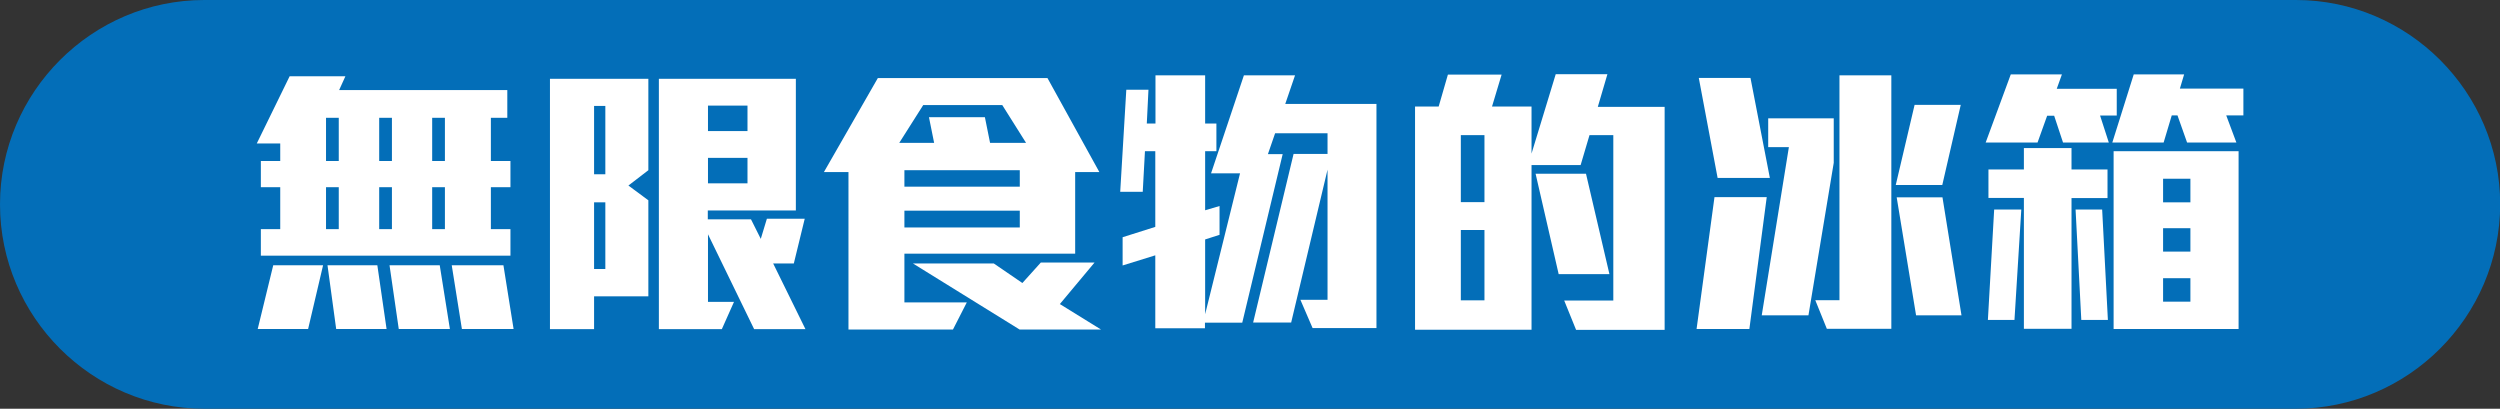 <?xml version="1.0" encoding="utf-8"?>
<!-- Generator: Adobe Illustrator 26.0.1, SVG Export Plug-In . SVG Version: 6.00 Build 0)  -->
<svg version="1.1" xmlns="http://www.w3.org/2000/svg" xmlns:xlink="http://www.w3.org/1999/xlink" x="0px" y="0px"
	 viewBox="0 0 135.42 22.14" style="enable-background:new 0 0 135.42 22.14;" xml:space="preserve">
<rect x="0" y="0" width="135.42" height="22.14" fill="#333333" stroke="none"/>
<style type="text/css">
	.st0{fill:#A0D8EF;}
	.st1{fill:#E0A76D;}
	.st2{opacity:0.5;}
	.st3{fill:#D89149;}
	.st4{fill-rule:evenodd;clip-rule:evenodd;fill:#E6B98A;}
	.st5{opacity:0.18;}
	.st6{fill:#7D4E24;}
	.st7{fill-rule:evenodd;clip-rule:evenodd;fill:#A76F1E;}
	.st8{fill-rule:evenodd;clip-rule:evenodd;fill:#3AAA35;}
	.st9{fill-rule:evenodd;clip-rule:evenodd;fill:#95C11F;}
	.st10{fill:#3AAA35;}
	.st11{fill:#95C11F;}
	.st12{fill:#683C11;}
	.st13{fill:#936037;}
	.st14{fill:#008FC5;}
	.st15{fill:#FFFFFF;}
	.st16{fill:#581C30;}
	.st17{fill:#A4D5D3;}
	.st18{fill-rule:evenodd;clip-rule:evenodd;fill:#40A9C6;}
	.st19{fill-rule:evenodd;clip-rule:evenodd;fill:#7DCDDC;}
	.st20{fill:#F2F2F2;}
	.st21{fill:#1C6D80;}
	.st22{fill:#333333;}
	.st23{fill-rule:evenodd;clip-rule:evenodd;fill:#8C4F30;}
	.st24{fill-rule:evenodd;clip-rule:evenodd;fill:#784125;}
	.st25{fill-rule:evenodd;clip-rule:evenodd;fill:#5E3019;}
	.st26{fill-rule:evenodd;clip-rule:evenodd;fill:#AB6235;}
	.st27{opacity:0.8;fill:#FFFFFF;}
	.st28{opacity:0.5;fill:#FFFFFF;}
	.st29{fill-rule:evenodd;clip-rule:evenodd;fill:#EDD5CB;}
	.st30{fill:#C1996E;}
	.st31{fill-rule:evenodd;clip-rule:evenodd;fill:#C1996E;}
	.st32{opacity:0.7;}
	.st33{fill-rule:evenodd;clip-rule:evenodd;fill:#B17F4A;}
	.st34{fill:none;stroke:#FFFFFF;stroke-width:2.013;stroke-linecap:round;stroke-linejoin:round;}
	.st35{fill:none;stroke:#FFFFFF;stroke-width:2.013;stroke-linecap:round;stroke-linejoin:round;stroke-dasharray:3.026,3.026;}
	.st36{fill:#D60B52;}
	
		.st37{fill-rule:evenodd;clip-rule:evenodd;fill:none;stroke:#FFFFFF;stroke-width:2.013;stroke-linecap:round;stroke-linejoin:round;stroke-miterlimit:10;stroke-dasharray:3.019;}
	
		.st38{fill-rule:evenodd;clip-rule:evenodd;fill:none;stroke:#D60B52;stroke-width:2.013;stroke-linecap:round;stroke-linejoin:round;stroke-miterlimit:10;stroke-dasharray:3.019;}
	.st39{fill:#C30D23;}
	.st40{clip-path:url(#SVGID_00000022544997683424994590000009370853155878426025_);}
	.st41{fill-rule:evenodd;clip-rule:evenodd;fill:#9FD8EF;}
	.st42{fill:#393A3F;}
	.st43{fill:#AA652C;}
	.st44{fill:#DC8A3C;}
	.st45{opacity:0.5;fill:#ECD0C0;}
	.st46{fill:#603813;}
	.st47{fill:#783C24;}
	.st48{opacity:0.4;fill:#C89451;}
	.st49{fill:#C89451;}
	.st50{fill:#3E3A39;}
	.st51{fill:#35308E;}
	.st52{fill:#E50012;}
	.st53{fill:#9A5138;}
	.st54{fill:#D6CAB5;}
	.st55{fill:#F2AA6C;}
	.st56{clip-path:url(#SVGID_00000022544997683424994590000009370853155878426025_);fill:#6A3906;}
	.st57{fill:#9C968D;}
	.st58{fill:#615D57;}
	.st59{fill:#ABA79F;}
	.st60{fill:#514D45;}
	.st61{fill:#726C63;}
	.st62{fill:#C0BEBA;}
	.st63{clip-path:url(#SVGID_00000036938747025691621790000011613362766741176962_);}
	.st64{fill:#40A9C6;}
	.st65{fill:#7DCDDC;}
	.st66{fill:#E5F1F9;}
	.st67{clip-path:url(#SVGID_00000072277459064140706670000002676790772091205292_);}
	.st68{fill:#FFC19F;}
	.st69{fill:#FF6B06;}
	.st70{fill:#CC2605;}
	.st71{fill:#E4A78E;}
	.st72{opacity:0.16;}
	.st73{fill:#BA5E0C;}
	.st74{fill:#6D3303;}
	.st75{fill:#F4AF90;}
	.st76{fill:#9B4A31;}
	.st77{opacity:0.41;}
	.st78{fill:#930000;}
	.st79{fill:#380C0C;}
	.st80{fill:#E0956C;}
	.st81{fill:#519E93;}
	.st82{opacity:0.22;}
	.st83{opacity:0.6;}
	.st84{fill:#6FBFB5;}
	.st85{fill:#F4B18C;}
	.st86{fill:#752912;}
	.st87{fill:url(#SVGID_00000148627803110730138900000010147260846899438526_);}
	.st88{fill:#FF9797;}
	.st89{fill:#C67F75;}
	.st90{fill:#8C2F22;}
	.st91{fill:#F9FEFF;}
	.st92{fill:#773220;}
	.st93{fill:#63190D;}
	.st94{fill:#FEFFFE;}
	.st95{fill:#5B0000;}
	.st96{fill:#CE6B5B;}
	.st97{opacity:0.14;fill:#6B1808;}
	.st98{opacity:0.21;fill:#541000;}
	.st99{fill:#E0422D;}
	.st100{fill:#F45540;}
	.st101{fill:#FC7256;}
	.st102{fill:#97EFEC;}
	.st103{fill:#71BCB6;}
	.st104{opacity:0.58;fill:#FFFFFF;}
	.st105{opacity:0.2;fill:#3A0808;}
	.st106{fill:#1983B2;}
	.st107{fill:#0E6287;}
	.st108{fill:#A00D0D;}
	.st109{fill:#2B0D0B;}
	.st110{fill:#A5A5A5;}
	.st111{fill:#EA817F;}
	.st112{fill:#2099CE;}
	.st113{fill:#F9E0A0;}
	.st114{opacity:0.17;}
	.st115{fill:#874D3C;}
	.st116{fill:#602220;}
	.st117{fill:#461D14;}
	.st118{fill:#630900;}
	.st119{fill:#D36553;}
	.st120{fill:#2D1411;}
	.st121{fill:#828282;}
	.st122{fill:#3588B7;}
	.st123{fill:#42AACE;}
	.st124{fill:#1E7496;}
	.st125{opacity:0.23;}
	.st126{fill:#191919;}
	.st127{fill:#DB9358;}
	.st128{fill:#D8B48F;}
	.st129{fill:#EDAB70;}
	.st130{fill:#914134;}
	.st131{fill:#753027;}
	.st132{fill:#680202;}
	.st133{fill:#A80404;}
	.st134{fill:#BC0000;}
	.st135{fill:#2C7BB8;}
	.st136{fill:#FFAC00;}
	.st137{fill:#F8DBC2;}
	.st138{fill:#FFCE9C;}
	.st139{clip-path:url(#SVGID_00000067205083149439455690000000441701718692937636_);}
	.st140{fill:#CD3B25;}
	.st141{clip-path:url(#SVGID_00000176012210545263305850000016694541896849493172_);}
	.st142{fill:#DF7407;}
	.st143{clip-path:url(#SVGID_00000147184445142366819380000008501149496452529567_);}
	.st144{fill:#173F4A;}
	.st145{fill:#E0893B;}
	.st146{fill:#FFB76F;}
	.st147{fill:#874944;}
	.st148{fill:#215384;}
	.st149{fill:#683E3E;}
	.st150{fill:#C68C75;}
	.st151{fill:#701608;}
	.st152{fill:#DD6B5B;}
	.st153{fill:#0C0C0C;}
	.st154{fill:#EAAD71;}
	.st155{clip-path:url(#SVGID_00000078010803678263379450000009913086325553629113_);}
	.st156{fill:#F9CA8C;}
	.st157{fill:#E0AD75;}
	.st158{fill:#EDBC80;}
	.st159{fill:#FCD5A7;}
	.st160{fill:#FFFFFF;stroke:#FFFFFF;stroke-width:6.53;stroke-linecap:round;stroke-linejoin:round;stroke-miterlimit:10;}
	.st161{clip-path:url(#SVGID_00000031181699175857422800000014501626726521106831_);}
	.st162{clip-path:url(#SVGID_00000041271913875780319080000014604724835027131266_);}
	.st163{clip-path:url(#SVGID_00000044869095281823610920000005761646227724992932_);}
	.st164{clip-path:url(#SVGID_00000030482612588085989580000004808921520981281674_);}
	.st165{fill:#6A3906;}
	.st166{fill:#662D91;}
	.st167{fill:#B36B24;}
	.st168{fill:#99481F;}
	.st169{fill:#FFA64D;}
	.st170{fill:#ED8600;}
	.st171{fill:#036EB8;}
	.st172{fill:#006837;}
	.st173{fill:none;stroke:#6A3906;stroke-width:0.5;stroke-miterlimit:10;}
	.st174{fill:#50C1E6;}
	.st175{fill:#4C1F11;}
	.st176{fill:#894919;}
	.st177{fill:#33120A;}
	.st178{fill:#823919;}
	.st179{fill:#602000;}
	.st180{fill:#EC902F;}
	.st181{fill:#BC691E;}
	.st182{fill:#EF9A4D;}
	.st183{fill:#2B0101;}
	.st184{fill:#230202;}
	.st185{fill:#CE7728;}
	.st186{fill:#B76623;}
	.st187{opacity:0.18;fill:#BCBCBC;}
	.st188{fill:#C5C6C4;}
	.st189{fill:#8C8C8C;}
	.st190{fill:#B7D8D8;}
	.st191{fill:#29ABB4;}
	.st192{fill:#F7931E;}
	.st193{fill:#A4C441;}
	.st194{fill:#E2EFF2;}
	.st195{fill:#5ED1D3;}
	.st196{fill:#CCCCCC;}
	.st197{fill:#F93E48;}
	.st198{fill:#D31124;}
	.st199{fill:#078903;}
	.st200{fill:#6B3D18;}
	.st201{fill:#198910;}
	.st202{fill:#60C133;}
	.st203{fill:#4DB224;}
	.st204{fill:#A6F27E;}
	.st205{fill:#59C133;}
	.st206{fill:#4CAF23;}
	.st207{fill:#48A01F;}
	.st208{fill:#9AE56E;}
	.st209{clip-path:url(#SVGID_00000106138959470605913080000018258148812437615240_);}
	.st210{fill-rule:evenodd;clip-rule:evenodd;fill:#EAB968;}
	.st211{fill-rule:evenodd;clip-rule:evenodd;fill:#416D0F;}
	.st212{fill-rule:evenodd;clip-rule:evenodd;fill:#E23C03;}
	.st213{clip-path:url(#SVGID_00000036235253064266176900000013908117148955080099_);}
	.st214{fill:#5C3E66;}
	.st215{opacity:0.25;fill:#5C3E66;}
	.st216{fill:#229127;}
	.st217{fill:#33A33D;}
	.st218{fill:#CE4602;}
	.st219{fill:#F96303;}
	.st220{fill:#E55505;}
	.st221{fill:#6B3C1C;}
	.st222{fill:#D88205;}
	.st223{fill:#FFBE4A;}
	.st224{fill:#FC9B00;}
	.st225{fill:#F4F3F2;}
	.st226{fill:#FF5A66;}
	.st227{fill:#5DD8DB;}
	.st228{fill:#FFC545;}
	.st229{fill:#D1CFCF;}
	.st230{fill:#EA0C27;}
	.st231{fill:#FF6C61;}
	.st232{fill:#CE0023;}
	.st233{fill:#F0FDFF;}
	.st234{fill:#BEE0E5;}
	.st235{fill:#918B8A;}
	.st236{fill:#C1B7B4;}
	.st237{fill:#686160;}
	.st238{fill:#FC7D64;}
	.st239{fill:#EF3E35;}
	.st240{fill:#FCC0A2;}
	.st241{fill:#EA6A5C;}
	.st242{fill:#7EB22B;}
	.st243{fill:#DB9B0B;}
	.st244{fill:#8E65A0;}
	.st245{fill:#3C9BB5;}
	.st246{fill:#D8DADC;}
	.st247{fill:#FF6D24;}
	.st248{fill:#F94406;}
	.st249{fill:#FFAD6D;}
	.st250{fill:#E5E5E5;}
	.st251{fill:#91E5F2;}
	.st252{fill:#0F70B2;}
	.st253{fill:#5B3B20;}
	.st254{fill:#81C157;}
	.st255{fill:#009245;}
	.st256{fill:#39B54A;}
	.st257{fill:#038443;}
	.st258{fill:#037536;}
	.st259{fill-rule:evenodd;clip-rule:evenodd;fill:#BA7632;}
	.st260{clip-path:url(#SVGID_00000003069068211552062170000009400444025101416375_);}
	.st261{fill-rule:evenodd;clip-rule:evenodd;fill:#CCCCCC;}
	.st262{clip-path:url(#SVGID_00000035498950168589031720000001778377483601880999_);}
	.st263{fill:#C60606;}
	.st264{fill:#F21414;}
	.st265{fill:#E8E6E6;}
	.st266{fill:#E20303;}
	.st267{opacity:0.55;fill:#E20303;}
	.st268{opacity:0.45;fill:#E20303;}
	.st269{fill:#037C3F;}
	.st270{fill-rule:evenodd;clip-rule:evenodd;fill:#B50303;}
	.st271{fill:#D3D1D1;}
	.st272{fill:#A09F9F;}
	.st273{fill:#EDEBEB;}
	.st274{fill:#04AA4F;}
	.st275{fill:#FFD278;}
	.st276{fill:#48C2C5;}
	.st277{fill:#EA500C;}
	.st278{fill:#FF3939;}
	.st279{fill:#2E9985;}
	.st280{fill:#7C3F2C;}
	.st281{fill:#FFAB03;}
	.st282{fill:#B2DBEA;}
	.st283{fill:#AA416B;}
	.st284{fill:#5B8721;}
	.st285{fill:#416D0F;}
	.st286{fill:#2D4C18;}
	.st287{fill:#416828;}
	.st288{fill:#FF7676;}
	.st289{fill:#578E1C;}
	.st290{fill:#FFCE31;}
	.st291{fill:#8CC63F;}
	.st292{clip-path:url(#SVGID_00000055705131568774420510000014464163266540084099_);fill:#29ABB4;}
	.st293{clip-path:url(#SVGID_00000055705131568774420510000014464163266540084099_);}
	.st294{fill:#58D8DB;}
	.st295{fill:#FF7625;}
	.st296{fill:#FFAD25;}
	.st297{fill:#FFBC5A;}
	.st298{opacity:0.15;fill:#FFFFFF;}
	.st299{fill:#FF666F;}
	.st300{fill:#CEC8BC;}
	.st301{fill:#E5E0DA;}
	.st302{fill:#DDD7CC;}
	.st303{fill:#EFEBE6;}
	.st304{opacity:0.25;fill:#FFAC95;}
	.st305{fill:#FF918D;}
	.st306{fill:#91BC3F;}
	.st307{fill:#F43752;}
	.st308{opacity:0.85;fill:#F43752;}
	.st309{fill:#EDCD96;}
	.st310{fill-rule:evenodd;clip-rule:evenodd;fill:#8C5C38;}
	.st311{clip-path:url(#SVGID_00000126295689753886302260000003634098337546656165_);}
	.st312{fill-rule:evenodd;clip-rule:evenodd;fill:#AC5F8E;}
	.st313{fill-rule:evenodd;clip-rule:evenodd;fill:#AC95BA;}
	.st314{fill:#AF8C79;}
	.st315{clip-path:url(#SVGID_00000042722434226425994990000002852945807729353125_);}
	.st316{fill:#BA0822;}
	.st317{fill:#FFB522;}
	.st318{fill:#F29E0A;}
	.st319{fill:#075703;}
	.st320{fill:#B0CB2D;}
	.st321{fill:#658E16;}
	.st322{fill-rule:evenodd;clip-rule:evenodd;fill:#FFC545;}
	.st323{fill-rule:evenodd;clip-rule:evenodd;fill:#FFB522;}
	.st324{opacity:0.2;fill:#FFFFFF;}
	.st325{opacity:0.4;fill:#FFFFFF;}
	.st326{opacity:0.3;fill:#FFFFFF;}
	.st327{fill:#161616;}
	.st328{fill:#ADE9F4;}
	.st329{fill:#7FE2F4;}
	.st330{fill:#38D7F4;}
	.st331{fill:#E56759;}
	.st332{fill:#E54332;}
	.st333{fill:#FDBB00;}
	.st334{fill:#FFD85C;}
	.st335{clip-path:url(#SVGID_00000001663415934759058710000017887153366952946848_);fill:#FBCC1C;}
	.st336{fill:none;stroke:#FFFCFF;stroke-width:1.067;stroke-linecap:round;stroke-linejoin:round;stroke-miterlimit:10;}
	.st337{clip-path:url(#SVGID_00000126293543466664097140000007639891154093747335_);fill:#FBCC1C;}
	.st338{clip-path:url(#SVGID_00000152251162731256097790000008025918402037129370_);fill:#FBCC1C;}
	.st339{clip-path:url(#SVGID_00000149355844113738399230000010717961856151127990_);fill:#FBCC1C;}
	.st340{clip-path:url(#SVGID_00000023966480790734311170000001901382679836792243_);fill:#FBCC1C;}
	.st341{clip-path:url(#SVGID_00000100380982909329075320000005588543135450207121_);fill:#FBCC1C;}
	.st342{clip-path:url(#SVGID_00000115488823321278408720000001785836939415325061_);fill:#FBCC1C;}
	.st343{fill:#EB8E1C;}
	.st344{clip-path:url(#SVGID_00000003826873965179917750000016965545832251604626_);fill:#FBCC1C;}
	.st345{fill:none;stroke:#FFFCFF;stroke-width:0.93;stroke-linecap:round;stroke-linejoin:round;stroke-miterlimit:10;}
	.st346{fill:#29ABE2;}
	.st347{fill:url(#SVGID_00000180324489048480478100000011635240604650083466_);}
	.st348{fill:#0000FF;}
	.st349{opacity:0.8;fill:#29ABE2;}
	.st350{fill:#FF9554;}
	.st351{fill:#008CD4;}
	.st352{fill:#FFAA3F;}
	.st353{opacity:0.9;fill:#29ABE2;}
	.st354{fill:#FFDB54;}
	.st355{fill:#946400;}
	.st356{opacity:0.3;fill:#FF7B15;}
	.st357{fill:#006AE7;}
	.st358{fill:#43C3EF;}
	.st359{clip-path:url(#SVGID_00000022561385959299822120000013051327187156694687_);fill:#FBCC1C;}
	.st360{fill:none;stroke:#FFFCFF;stroke-width:1.037;stroke-linecap:round;stroke-linejoin:round;stroke-miterlimit:10;}
	.st361{clip-path:url(#SVGID_00000119087071941724648510000013151737295198287533_);fill:#FBCC1C;}
	.st362{clip-path:url(#SVGID_00000121963249369764162080000003065671919676911744_);fill:#FBCC1C;}
	.st363{clip-path:url(#SVGID_00000107576571812765587490000007332268192198946711_);fill:#FBCC1C;}
	.st364{fill:#34F7C9;}
	.st365{opacity:0.5;fill:#38D6AD;}
	.st366{opacity:0.5;fill:#92FCDB;}
	.st367{fill:#25B786;}
	.st368{opacity:0.5;fill:#1EC696;}
	.st369{fill:#1FCC92;}
	.st370{opacity:0.5;fill:#80F9E2;}
	.st371{opacity:0.5;fill:#9AFCE9;}
	.st372{clip-path:url(#SVGID_00000098197660561599712730000004010574803788846999_);fill:#FBCC1C;}
	.st373{fill:#E16AFF;}
	.st374{opacity:0.7;fill:#DA00FF;}
	.st375{opacity:0.7;fill:#E16AFF;}
	.st376{fill:#DA00FF;}
	.st377{opacity:0.5;fill:#FF00FF;}
	.st378{opacity:0.7;fill:#E594FF;}
	.st379{clip-path:url(#SVGID_00000036235571276581563410000005384972433108248755_);fill:#FBCC1C;}
	.st380{fill:#FFFFFA;}
	.st381{fill:#898989;}
	.st382{fill:#E9C77D;}
	.st383{opacity:0.5;fill:#E9C77D;}
	.st384{fill:#727171;}
	.st385{opacity:0.4;fill:#595757;}
	.st386{fill:#C9CACA;}
	.st387{fill:url(#SVGID_00000173161060912825597580000012988553445694459265_);}
	.st388{fill:url(#SVGID_00000005250276119819614610000014037226184955233461_);}
	.st389{fill:url(#SVGID_00000045605005602232940310000015892309274075860359_);}
	.st390{opacity:0.69;fill:#BCBCBC;}
	.st391{fill:#006934;}
	.st392{fill-rule:evenodd;clip-rule:evenodd;fill:#FFFFFF;}
	.st393{clip-path:url(#SVGID_00000067940454630781305480000007340696473974487956_);}
	.st394{fill:#595757;}
	.st395{clip-path:url(#SVGID_00000039814688105964955230000017251432932585843585_);}
	.st396{clip-path:url(#SVGID_00000181048173027337767120000013142548960296925314_);}
	.st397{clip-path:url(#SVGID_00000120519325191368609080000000356601961235638436_);}
	.st398{clip-path:url(#SVGID_00000040562779046978052580000005279545978641881752_);}
	.st399{fill:#F97B26;}
	.st400{fill:#EA5F00;}
	.st401{fill:#6B2C01;}
	.st402{opacity:0.29;}
	.st403{fill:#442011;}
	.st404{fill:#E27974;}
	.st405{fill:#3F1A01;}
	.st406{clip-path:url(#SVGID_00000020381118297347691880000002360487458088149150_);}
	.st407{opacity:0.16;clip-path:url(#SVGID_00000020381118297347691880000002360487458088149150_);}
	.st408{clip-path:url(#SVGID_00000020381118297347691880000002360487458088149150_);fill:#1983B2;}
	.st409{clip-path:url(#SVGID_00000020381118297347691880000002360487458088149150_);fill:#FFC19F;}
	.st410{clip-path:url(#SVGID_00000020381118297347691880000002360487458088149150_);fill:#0E6287;}
	.st411{clip-path:url(#SVGID_00000020381118297347691880000002360487458088149150_);fill:#A00D0D;}
	.st412{clip-path:url(#SVGID_00000020381118297347691880000002360487458088149150_);fill:#FFFFFF;}
	.st413{clip-path:url(#SVGID_00000020381118297347691880000002360487458088149150_);fill:#2B0D0B;}
	.st414{clip-path:url(#SVGID_00000020381118297347691880000002360487458088149150_);fill:#A5A5A5;}
	.st415{clip-path:url(#SVGID_00000020381118297347691880000002360487458088149150_);fill:#EA817F;}
	.st416{clip-path:url(#SVGID_00000020381118297347691880000002360487458088149150_);fill:#2099CE;}
	.st417{clip-path:url(#SVGID_00000020381118297347691880000002360487458088149150_);fill:#F9E0A0;}
	.st418{opacity:0.17;clip-path:url(#SVGID_00000020381118297347691880000002360487458088149150_);}
	.st419{clip-path:url(#SVGID_00000020381118297347691880000002360487458088149150_);fill:#874D3C;}
	.st420{clip-path:url(#SVGID_00000020381118297347691880000002360487458088149150_);fill:#2D1411;}
	.st421{clip-path:url(#SVGID_00000020381118297347691880000002360487458088149150_);fill:#828282;}
	.st422{clip-path:url(#SVGID_00000020381118297347691880000002360487458088149150_);fill:#3588B7;}
	.st423{clip-path:url(#SVGID_00000020381118297347691880000002360487458088149150_);fill:#42AACE;}
	.st424{clip-path:url(#SVGID_00000020381118297347691880000002360487458088149150_);fill:#1E7496;}
	.st425{opacity:0.23;clip-path:url(#SVGID_00000020381118297347691880000002360487458088149150_);}
	.st426{fill:none;stroke:#C30D23;stroke-width:4;stroke-miterlimit:10;}
	.st427{fill:none;stroke:#B5B5B6;stroke-width:4;stroke-linecap:round;stroke-linejoin:round;stroke-miterlimit:10;}
	.st428{fill:#FF8605;}
	.st429{fill:#FC7404;}
	.st430{fill:#E8D92C;}
	.st431{fill:#0362D9;}
	.st432{fill:#F56004;}
	.st433{fill:#FF9305;}
	.st434{fill:#525252;}
	.st435{fill:#4A4A4A;}
	.st436{fill:#666666;}
	.st437{fill:#FFEF30;}
	.st438{fill:#454545;}
	.st439{fill:#5C5C5C;}
	.st440{fill:#FFD221;}
	.st441{fill:#B5B5B6;}
	.st442{fill:#D37B51;}
	.st443{fill:#99AEBA;}
	.st444{opacity:0.16;fill:#FFFFFF;}
	.st445{fill:#F23043;}
	.st446{fill:#CC0623;}
	.st447{fill:#3A3530;}
	.st448{fill:#FFD110;}
	.st449{fill:#F89C09;}
	.st450{fill:#A9BECA;}
	.st451{fill:#7A869C;}
	.st452{fill:#8E8387;}
	.st453{opacity:0.4;fill:#3A3530;}
	.st454{clip-path:url(#SVGID_00000077288686163220302180000009197003597851099060_);fill:#E2ECF8;}
	.st455{clip-path:url(#SVGID_00000077288686163220302180000009197003597851099060_);fill:#99AEBA;}
	.st456{opacity:0.4;fill:#A7ABAF;}
	.st457{fill:#E2ECF8;}
	.st458{fill:#96E807;}
	.st459{opacity:0.16;fill:#3A3530;}
	.st460{fill:#EF9866;}
	.st461{fill:#FFCE2C;}
	.st462{fill:#C96B57;}
	.st463{fill:#C9664A;}
	.st464{fill:#6F665D;}
	.st465{opacity:0.4;fill:#6F665D;}
	.st466{fill:#FAA163;}
	.st467{opacity:0.5;clip-path:url(#SVGID_00000106121626279765049800000000260160137539359922_);fill:#6F665D;}
	.st468{clip-path:url(#SVGID_00000106121626279765049800000000260160137539359922_);}
	.st469{fill:#ED6C00;stroke:#ED6C00;stroke-width:6;stroke-linecap:round;stroke-linejoin:round;stroke-miterlimit:10;}
	.st470{fill:#ED6C00;}
	.st471{fill:#0071BC;}
	.st472{fill:#036EB8;stroke:#036EB8;stroke-width:8;stroke-linecap:round;stroke-linejoin:round;stroke-miterlimit:10;}
	.st473{fill:#FCEE21;}
	.st474{fill:#FA9C37;}
	.st475{fill:#F7871A;}
	.st476{fill:#E67106;}
	.st477{fill-rule:evenodd;clip-rule:evenodd;fill:#FFBC00;}
	.st478{fill-rule:evenodd;clip-rule:evenodd;fill:#E4A83C;}
	.st479{fill-rule:evenodd;clip-rule:evenodd;fill:#FABB51;}
	.st480{fill-rule:evenodd;clip-rule:evenodd;fill:#FFD785;}
	.st481{fill-rule:evenodd;clip-rule:evenodd;fill:#75B9D9;}
	.st482{fill-rule:evenodd;clip-rule:evenodd;fill:#FF6535;}
	.st483{fill-rule:evenodd;clip-rule:evenodd;fill:#FCF6ED;}
	.st484{fill-rule:evenodd;clip-rule:evenodd;fill:#58A4C3;}
	.st485{fill:#426829;}
	.st486{fill:#98E36E;}
	.st487{fill:#FD3939;}
	.st488{fill:#FD7676;}
	.st489{fill:#4AC0C3;}
	.st490{fill:#2EA9B2;}
	.st491{fill:#F4911E;}
	.st492{fill:#A1C241;}
	.st493{fill:#E0EDF0;}
	.st494{fill:#5DCFD1;}
	.st495{fill:#CACACA;}
	.st496{fill:#F73E48;}
	.st497{fill:#D01124;}
	.st498{fill:#078703;}
	.st499{fill:#6C3D18;}
	.st500{fill-rule:evenodd;clip-rule:evenodd;fill:#ABA296;}
	.st501{fill-rule:evenodd;clip-rule:evenodd;fill:#EEE3E1;}
	.st502{fill-rule:evenodd;clip-rule:evenodd;fill:#817E76;}
	.st503{fill-rule:evenodd;clip-rule:evenodd;fill:#FF4202;}
	.st504{fill-rule:evenodd;clip-rule:evenodd;fill:#136E3E;}
	.st505{fill-rule:evenodd;clip-rule:evenodd;fill:#BD4F3E;}
	.st506{fill-rule:evenodd;clip-rule:evenodd;fill:#F38D80;}
	.st507{fill-rule:evenodd;clip-rule:evenodd;fill:#D09350;}
	.st508{fill-rule:evenodd;clip-rule:evenodd;fill:#E4A299;}
	.st509{fill:#1B8710;}
	.st510{fill:#5EBF32;}
	.st511{fill:#4FB025;}
	.st512{fill:#A3F07C;}
	.st513{fill:#57BF32;}
	.st514{fill:#4DAD24;}
	.st515{fill:#479E1F;}
	.st516{fill:#D68005;}
	.st517{fill:#FCBC4A;}
	.st518{fill:#FA9900;}
	.st519{fill-rule:evenodd;clip-rule:evenodd;fill:#D69358;}
	.st520{fill-rule:evenodd;clip-rule:evenodd;fill:#B78357;}
	.st521{fill-rule:evenodd;clip-rule:evenodd;fill:#E0A97D;}
	.st522{fill:#FFD07D;}
	.st523{fill:#3C6068;}
	.st524{fill:#9CA9AF;}
	.st525{fill:#3598DB;}
	.st526{fill:#2E83BC;}
	.st527{fill:#2575A2;}
	.st528{enable-background:new    ;}
	.st529{clip-path:url(#SVGID_00000173146324164706729380000015970653330397751175_);enable-background:new    ;}
	.st530{fill:#174965;}
	.st531{fill:#D6EEF2;}
	.st532{clip-path:url(#SVGID_00000079466013242549547660000012508463861269779336_);enable-background:new    ;}
	.st533{fill:#E09112;}
	.st534{clip-path:url(#SVGID_00000139282637570754621700000001429456388074886023_);enable-background:new    ;}
	.st535{clip-path:url(#SVGID_00000129166442068368531160000005047025006682824373_);enable-background:new    ;}
	.st536{clip-path:url(#SVGID_00000178164508458626845040000006627683846917747855_);enable-background:new    ;}
	.st537{fill:#FFD188;}
	.st538{fill:#F4BD5D;}
	.st539{fill:#92E4F7;}
	.st540{fill:#7EC4D5;}
	.st541{clip-path:url(#SVGID_00000042701117386634803510000002910353143291962805_);enable-background:new    ;}
	.st542{clip-path:url(#SVGID_00000096058851789193108310000015491213548869167745_);enable-background:new    ;}
	.st543{clip-path:url(#SVGID_00000106144033782024711000000003581661469446283160_);enable-background:new    ;}
	.st544{clip-path:url(#SVGID_00000092425405075023028980000008785462613140713618_);enable-background:new    ;}
	.st545{clip-path:url(#SVGID_00000021096134315049956160000015309429907296358560_);enable-background:new    ;}
	.st546{clip-path:url(#SVGID_00000023980856498715317000000011068216494320641192_);enable-background:new    ;}
	.st547{clip-path:url(#SVGID_00000000922811418618560510000015681397219800691636_);enable-background:new    ;}
	.st548{clip-path:url(#SVGID_00000036213158544338160280000016657718796571208120_);enable-background:new    ;}
	.st549{clip-path:url(#SVGID_00000094601814158725849960000011662417447018915715_);enable-background:new    ;}
	.st550{clip-path:url(#SVGID_00000057143002591658377330000005196477161365343665_);enable-background:new    ;}
	.st551{clip-path:url(#SVGID_00000061441967125902689930000009467575592674722192_);enable-background:new    ;}
	.st552{clip-path:url(#SVGID_00000003079571961905831080000000206894731137986711_);enable-background:new    ;}
	.st553{fill:#216991;}
	.st554{fill:#EB4B31;}
	.st555{fill:#C1271B;}
	.st556{fill:#BCC1C4;}
	.st557{fill:#D0D4D7;}
	.st558{fill:#E3E6E8;}
	.st559{fill:#A5EFE6;}
	.st560{fill:#84AFA9;}
	.st561{clip-path:url(#SVGID_00000028283828645348222680000008211609197244470408_);enable-background:new    ;}
	.st562{opacity:0.66;fill:#A5EFE6;}
	.st563{clip-path:url(#SVGID_00000158707034965736270810000005190632826189658795_);enable-background:new    ;}
	.st564{fill:#B2B5B7;}
	.st565{fill:#707273;}
	.st566{fill:#455560;}
	.st567{fill:#546674;}
	.st568{fill:#191B1C;}
	.st569{fill:#F5F5F5;}
	.st570{clip-path:url(#SVGID_00000018221016646712174460000004356739651040548505_);enable-background:new    ;}
	.st571{fill:#EC3737;}
	.st572{clip-path:url(#SVGID_00000032635564786680320250000006098175311538744242_);enable-background:new    ;}
	.st573{fill:#CB2F2F;}
	.st574{clip-path:url(#SVGID_00000044865724942771648840000006413947776748354700_);enable-background:new    ;}
	.st575{fill:#111111;}
	.st576{fill:#0D0D0D;}
	.st577{fill:#0F0F0F;}
	.st578{fill:#3F3F3F;}
	.st579{fill:#B2B1B1;}
	.st580{fill:#D8D8D8;}
	.st581{fill:#C7C7C7;}
	.st582{fill:#E4E4E4;}
	.st583{fill:#EAEAEA;}
	.st584{clip-path:url(#SVGID_00000165223601691969387660000005267781609617558149_);}
	.st585{fill:#ABCED6;}
	.st586{clip-path:url(#SVGID_00000183212662463364970170000009030882048840723605_);}
	.st587{clip-path:url(#SVGID_00000055708626994214640550000013378160556265846415_);enable-background:new    ;}
	.st588{clip-path:url(#SVGID_00000073690031594497870070000008120879527080120197_);enable-background:new    ;}
	.st589{fill:#272727;}
	.st590{fill:#CAD5D8;}
	.st591{fill:#DB4031;}
	.st592{clip-path:url(#SVGID_00000021107067316745512960000001447612498501307012_);}
	.st593{fill:#3B3C3D;}
	.st594{clip-path:url(#SVGID_00000065753374068395087860000016296055360303910073_);}
	.st595{fill:#58595B;}
	.st596{clip-path:url(#SVGID_00000181798055200016599490000016744434127697266876_);}
	.st597{clip-path:url(#SVGID_00000179633848610600286810000013367547610403865268_);}
	.st598{clip-path:url(#SVGID_00000162338993597893230510000013406230569732123282_);}
	.st599{fill:#CCCFD1;}
	.st600{clip-path:url(#SVGID_00000168104374281936824760000012948761128866809534_);}
	.st601{fill:#B41616;}
	.st602{fill:#E6E7E8;}
	.st603{fill:#D3E5E4;}
	.st604{fill:#9B2828;}
	.st605{fill:#A3A3A3;}
	.st606{fill:#595959;}
	.st607{fill:#C6C6C6;}
	.st608{fill:#18212B;}
	.st609{fill:#384E62;}
	.st610{clip-path:url(#SVGID_00000036211691658949963630000013726082101734622609_);enable-background:new    ;}
	.st611{fill:#34485B;}
	.st612{fill:#415B72;}
	.st613{clip-path:url(#SVGID_00000147186719598085664230000004003524157613921460_);enable-background:new    ;}
	.st614{fill:#212E39;}
	.st615{clip-path:url(#SVGID_00000096764352320801039140000010489609939413698454_);enable-background:new    ;}
	.st616{fill:#172029;}
	.st617{fill:#2D3E50;}
	.st618{fill:#727272;}
	.st619{fill:#C2C2C2;}
	.st620{fill:#5F6060;}
	.st621{fill:#FFA748;}
	.st622{clip-path:url(#SVGID_00000057149976984882351400000002344528880660860812_);}
	.st623{fill:#EDEDED;}
	.st624{fill:#BFBABB;}
	.st625{fill:#E0E0E0;}
	.st626{clip-path:url(#SVGID_00000085954058460636251800000008332423146563727749_);}
	.st627{fill:#CACBCC;}
	.st628{fill:#EDEEEF;}
	.st629{fill:#E2E2E2;}
	.st630{fill:#D6D6D6;}
	.st631{fill:#F7F7F7;}
	.st632{fill:#2C2B2C;}
	.st633{fill:#414042;}
	.st634{fill:#2B2B2C;}
	.st635{fill:#F99920;}
	.st636{fill:#E87E0C;}
	.st637{fill:#FFC892;}
	.st638{fill:#FFBF80;}
	.st639{fill:#B4F9EF;}
	.st640{fill:#CFFFF6;}
	.st641{fill:#A8DDD4;}
	.st642{opacity:0.82;fill:#E9FFFB;}
	.st643{opacity:0.37;fill:#699DA3;}
	.st644{clip-path:url(#SVGID_00000168102243091417000140000005208723683344200597_);enable-background:new    ;}
	.st645{fill:#C7EAF2;}
	.st646{clip-path:url(#SVGID_00000090987006112718598890000014176330442745347726_);enable-background:new    ;}
	.st647{clip-path:url(#SVGID_00000020384253111432233150000013220425509209574845_);enable-background:new    ;}
	.st648{clip-path:url(#SVGID_00000024688005753403184250000002077915658056117130_);enable-background:new    ;}
	.st649{fill:#ABC9D0;}
	.st650{fill:#DCFAFF;}
	.st651{fill:#885B13;}
	.st652{fill:#808285;}
	.st653{clip-path:url(#SVGID_00000008861990668481425770000006647696646043406002_);enable-background:new    ;}
	.st654{clip-path:url(#SVGID_00000051344459516314966130000011295311512479476920_);}
	.st655{fill:#8FD1C7;}
	.st656{fill:#14A797;}
	.st657{fill:#FF7E71;}
	.st658{fill:#D1D3D4;}
	.st659{fill:#071E2A;}
	.st660{clip-path:url(#SVGID_00000135685665472661928850000011919054488624689082_);enable-background:new    ;}
	.st661{fill:#436663;}
	.st662{clip-path:url(#SVGID_00000152949562056436270130000007585940703343435934_);enable-background:new    ;}
	.st663{fill:#85CCC6;}
	.st664{clip-path:url(#SVGID_00000103961223878392292370000000342911410475285658_);enable-background:new    ;}
	.st665{clip-path:url(#SVGID_00000155833187523286808070000015548102924618894226_);enable-background:new    ;}
	.st666{clip-path:url(#SVGID_00000142877366165890472280000002390121455470726065_);}
	.st667{clip-path:url(#SVGID_00000116208482213770373930000007181082281829773698_);enable-background:new    ;}
	.st668{fill:#6AA29D;}
	.st669{fill:#E5892C;}
	.st670{clip-path:url(#SVGID_00000125580522808096999020000015169545399880356237_);}
	.st671{clip-path:url(#SVGID_00000091001179920121129690000013242383525297796236_);}
	.st672{fill:none;stroke:#FFFFFF;stroke-miterlimit:10;}
</style>
<g id="底">
</g>
<g id="圖">
</g>
<g id="寶箱">
	<g>
		<path class="st171" d="M124.35,22.14H11.07C4.98,22.14,0,17.16,0,11.07l0,0C0,4.98,4.98,0,11.07,0h113.29
			c6.09,0,11.07,4.98,11.07,11.07l0,0C135.42,17.16,130.44,22.14,124.35,22.14z"/>
		<g>
			<path class="st15" d="M14.13,13.85v-1.44h1.05v-2.27h-1.05V8.72h1.05V7.77h-1.27l1.78-3.64h3.02l-0.34,0.75h9.11v1.5h-0.89v2.34
				h1.06v1.42h-1.06v2.27h1.06v1.44H14.13z M16.69,17.82h-2.73l0.84-3.45h2.7L16.69,17.82z M18.35,6.38h-0.69v2.34h0.69V6.38z
				 M18.35,10.14h-0.69v2.27h0.69V10.14z M18.21,17.82l-0.47-3.45h2.7l0.5,3.45H18.21z M21.23,6.38h-0.69v2.34h0.69V6.38z
				 M21.23,10.14h-0.69v2.27h0.69V10.14z M21.6,17.82l-0.5-3.45h2.72l0.55,3.45H21.6z M24.1,6.38h-0.69v2.34h0.69V6.38z M24.1,10.14
				h-0.69v2.27h0.69V10.14z M25.02,17.82l-0.55-3.45h2.8l0.55,3.45H25.02z"/>
			<path class="st15" d="M32.18,16.05v1.78h-2.39V4.27h5.33v4.95l-1.08,0.83l1.08,0.8v5.2H32.18z M32.79,5.74h-0.61v3.7h0.61V5.74z
				 M32.79,10.96h-0.61v3.61h0.61V10.96z M40.85,17.83l-2.5-5.14v3.66h1.41l-0.66,1.48h-3.41V4.27h7.42v7.13h-4.77v0.48h2.34
				l0.53,1.06l0.33-1.09h2.05l-0.59,2.42h-1.12l1.75,3.56H40.85z M40.49,5.72h-2.14V7.1h2.14V5.72z M40.49,8.55h-2.14v1.38h2.14
				V8.55z"/>
			<path class="st15" d="M58.24,9.32v4.42h-9.25v2.64h3.38l-0.75,1.47h-5.66V9.32h-1.33l2.92-5.09h9.19l2.81,5.09H58.24z
				 M54.29,5.69h-4.28l-1.3,2.05h1.89l-0.28-1.39h3.03l0.28,1.39h1.95L54.29,5.69z M55.24,9.22h-6.25v0.89h6.25V9.22z M55.24,11.41
				h-6.25v0.91h6.25V11.41z M55.23,17.85l-5.78-3.58h4.38l1.55,1.06l1-1.11h2.91l-1.88,2.25l2.23,1.38H55.23z"/>
			<path class="st15" d="M71.1,17.77l-0.66-1.53h1.47V9.19l-1.97,8.28h-2.06l2.19-9.13h1.84V7.22h-2.84l-0.39,1.13h0.8l-2.19,9.13
				h-2.02v0.3h-2.69v-3.95l-1.77,0.55v-1.53l1.77-0.56V8.19h-0.56l-0.12,2.2h-1.22l0.33-5.53h1.2l-0.09,1.83h0.47V4.08h2.69v2.61
				h0.61v1.5h-0.61v3.2l0.78-0.23v1.56l-0.78,0.25v4.05l1.89-7.63H65.6l1.78-5.31h2.77l-0.53,1.55h4.94v12.14H71.1z"/>
			<path class="st15" d="M85.37,17.86l-0.64-1.58h2.66V7.32H86.1l-0.48,1.62h-2.66v8.92h-6.31V5.77h1.28l0.5-1.73h2.91l-0.52,1.73
				h2.14v2.55l1.31-4.3h2.8l-0.52,1.77h3.62v12.08H85.37z M80.41,7.32h-1.28v3.63h1.28V7.32z M80.41,12.46h-1.28v3.81h1.28V12.46z
				 M84.43,14.85l-1.25-5.44h2.73l1.27,5.44H84.43z"/>
			<path class="st15" d="M94.76,17.82H91.9l0.97-7.14h2.83L94.76,17.82z M93.04,9.64l-1.02-5.42h2.8l1.05,5.42H93.04z M97.96,17.08
				h-2.53l1.47-9.11h-1.12V6.41h3.55v2.41L97.96,17.08z M98.96,17.82l-0.63-1.56h1.31V4.08h2.81v13.73H98.96z M105.21,10.02h-2.52
				l1.02-4.34h2.5L105.21,10.02z M103.79,17.08l-1.05-6.39h2.48l1.03,6.39H103.79z"/>
			<path class="st15" d="M113.76,6.27l0.47,1.45h-2.48l-0.48-1.45h-0.38l-0.52,1.45h-2.81l1.36-3.69h2.77l-0.28,0.78h3.25v1.45
				H113.76z M109.12,17.33h-1.44l0.34-5.98h1.47L109.12,17.33z M112.21,10.72v7.09h-2.58v-7.09h-1.92V9.18h1.92V8.02h2.58v1.16h1.95
				v1.55H112.21z M112.74,17.33l-0.31-5.98h1.44l0.31,5.98H112.74z M120.59,6.25l0.55,1.47h-2.67l-0.52-1.47h-0.31l-0.44,1.47h-2.78
				l1.16-3.69h2.73l-0.23,0.77h3.44v1.45H120.59z M114.49,17.82V8.19h6.77v9.63H114.49z M118.65,9.68h-1.48v1.28h1.48V9.68z
				 M118.65,12.36h-1.48v1.27h1.48V12.36z M118.65,15.07h-1.48v1.27h1.48V15.07z"/>
		</g>
	</g>
</g>
<g id="文字">
</g>
<g id="標題">
</g>
</svg>
